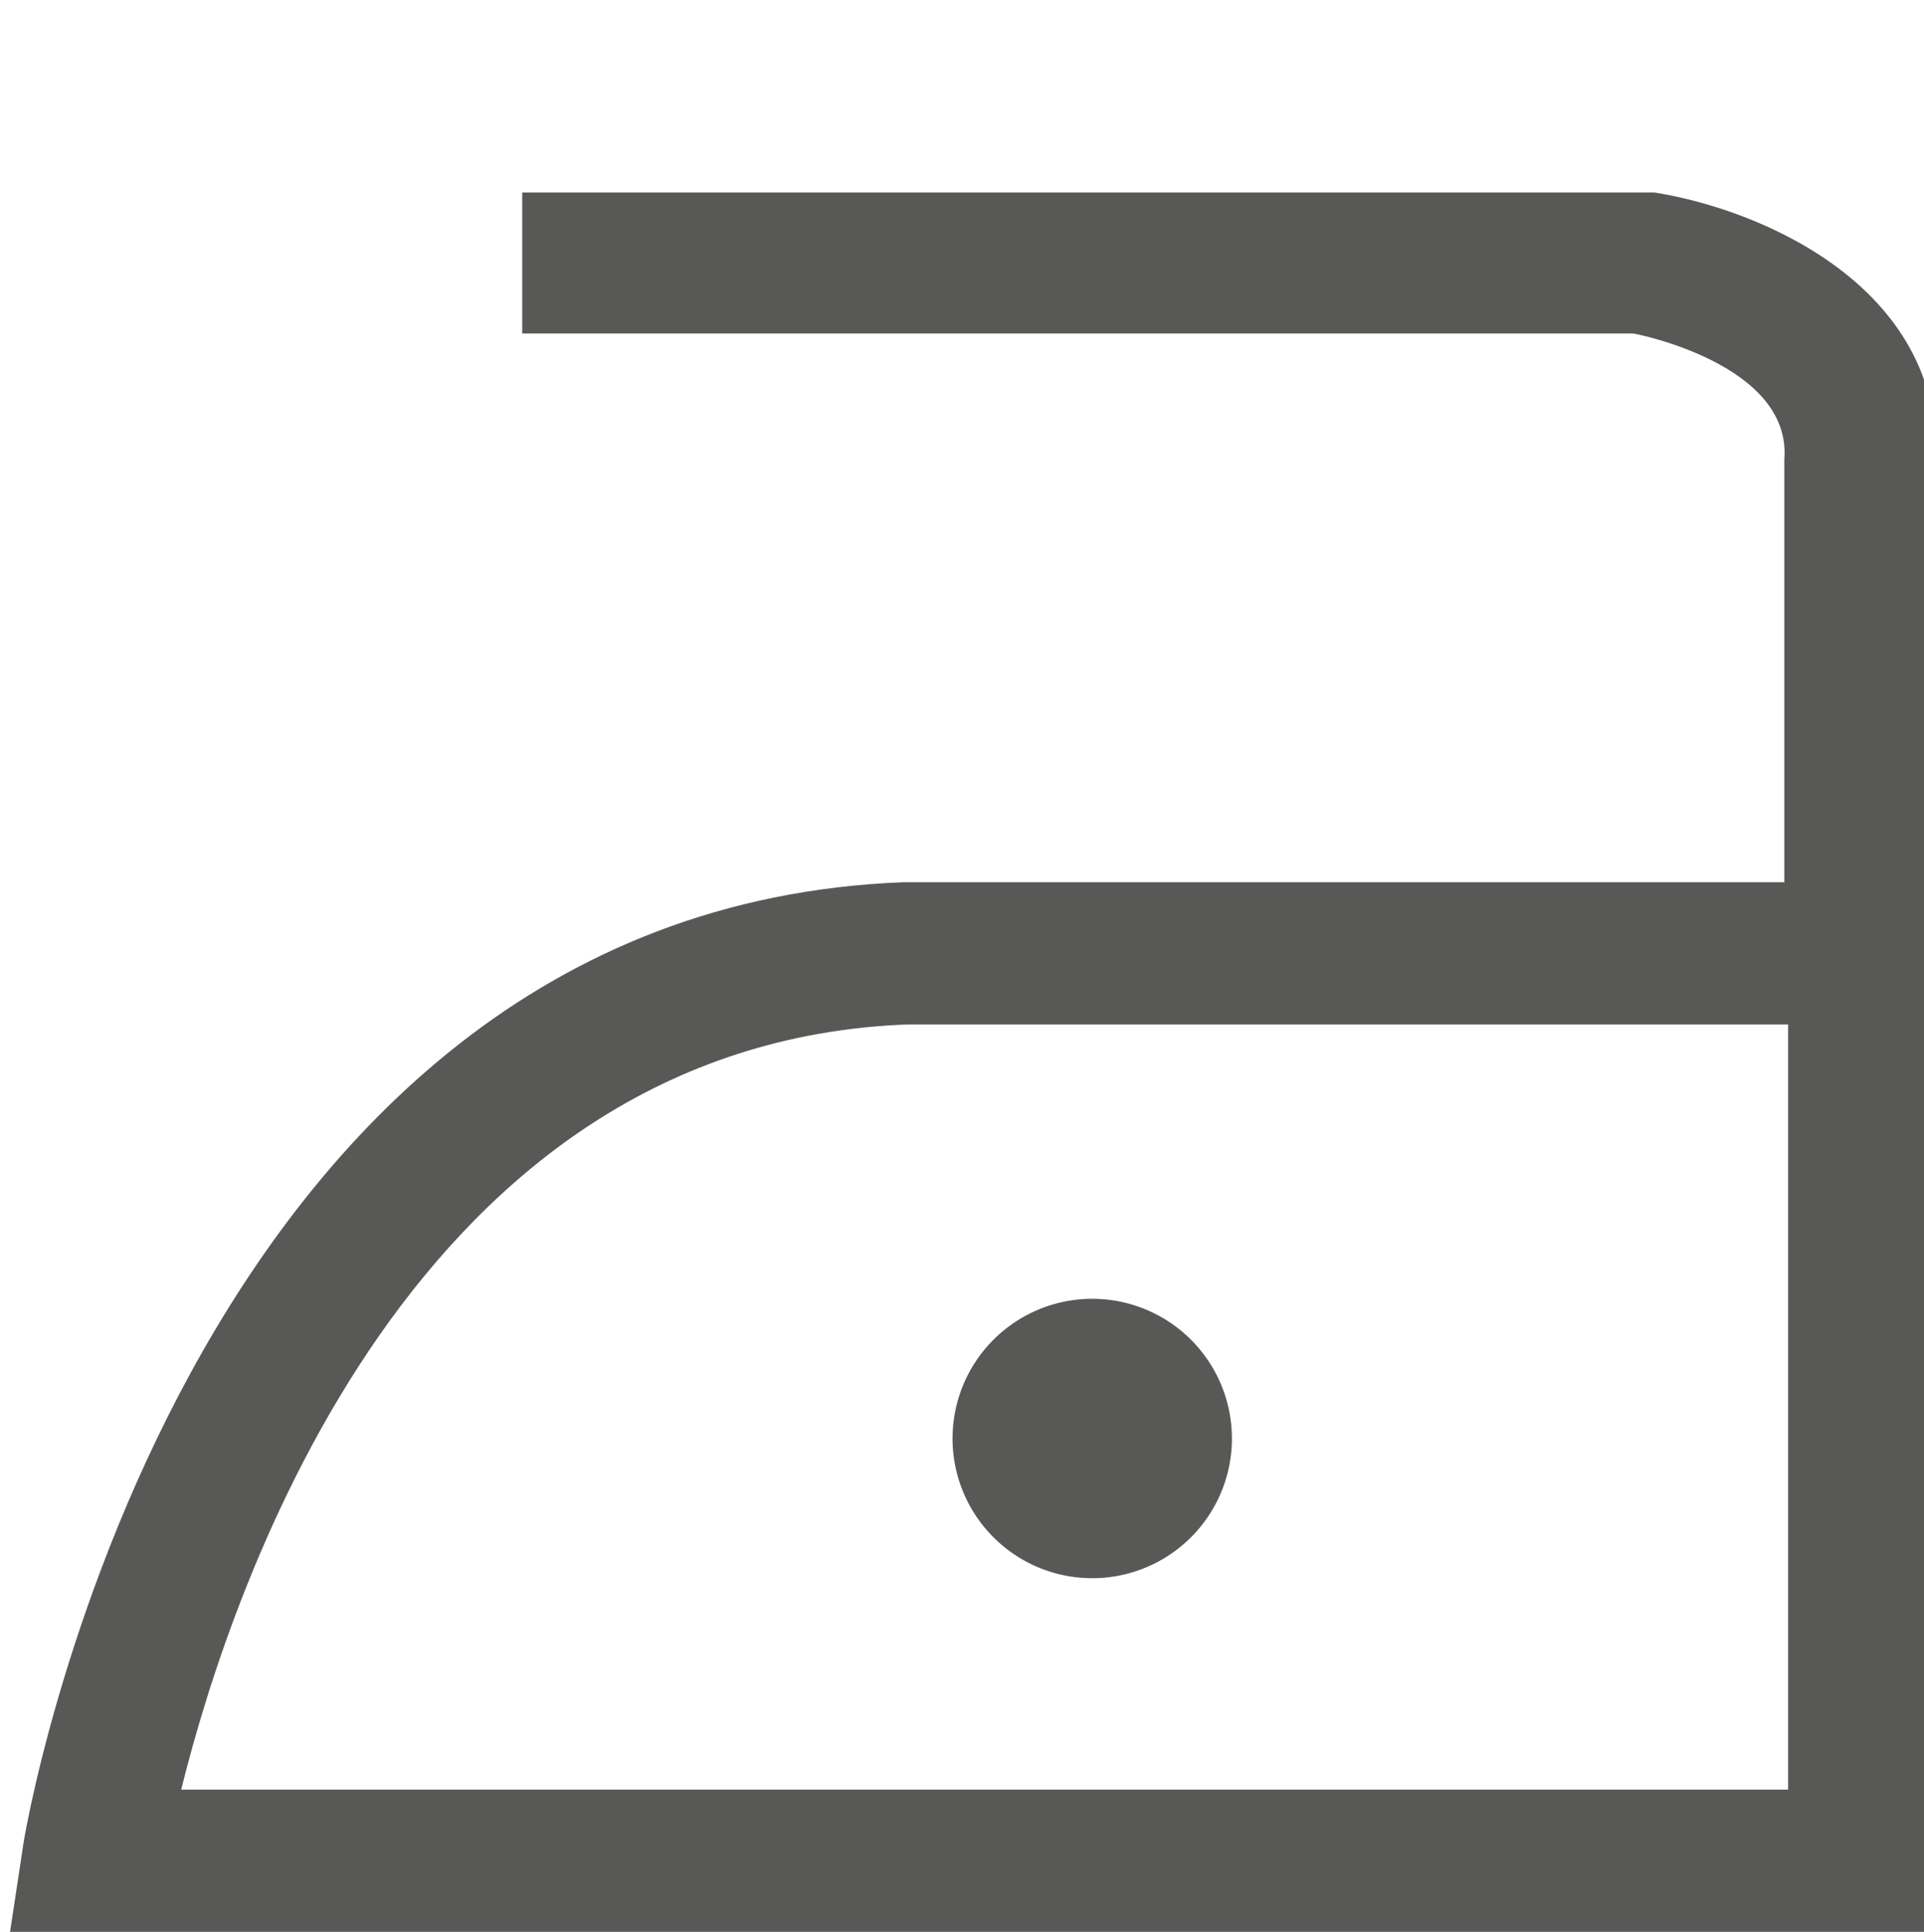 <?xml version="1.0" encoding="UTF-8"?>
<svg xmlns="http://www.w3.org/2000/svg" id="Layer_1" data-name="Layer 1" viewBox="0 0 15.29 15.35">
  <defs>
    <style>.cls-1{fill:#585857;}</style>
  </defs>
  <path class="cls-1" d="M15.35,15.35H.08l.1-.66c0-.07,1.23-7.46,7-7.68h7c0-1.6,0-2.93,0-3.36.06-.76-1.19-1-1.2-1H4.15V1.53h9c.88.14,2.34.78,2.23,2.21-.1,1.25,0,10.94,0,11ZM1.44,14.22H14.21c0-1.14,0-3.73,0-6.08h-7C3.3,8.29,1.85,12.56,1.44,14.22Z"></path>
  <path class="cls-1" d="M8.68,10.32a1.11,1.11,0,1,1-1.11,1.1A1.11,1.11,0,0,1,8.68,10.32Z"></path>
</svg>
